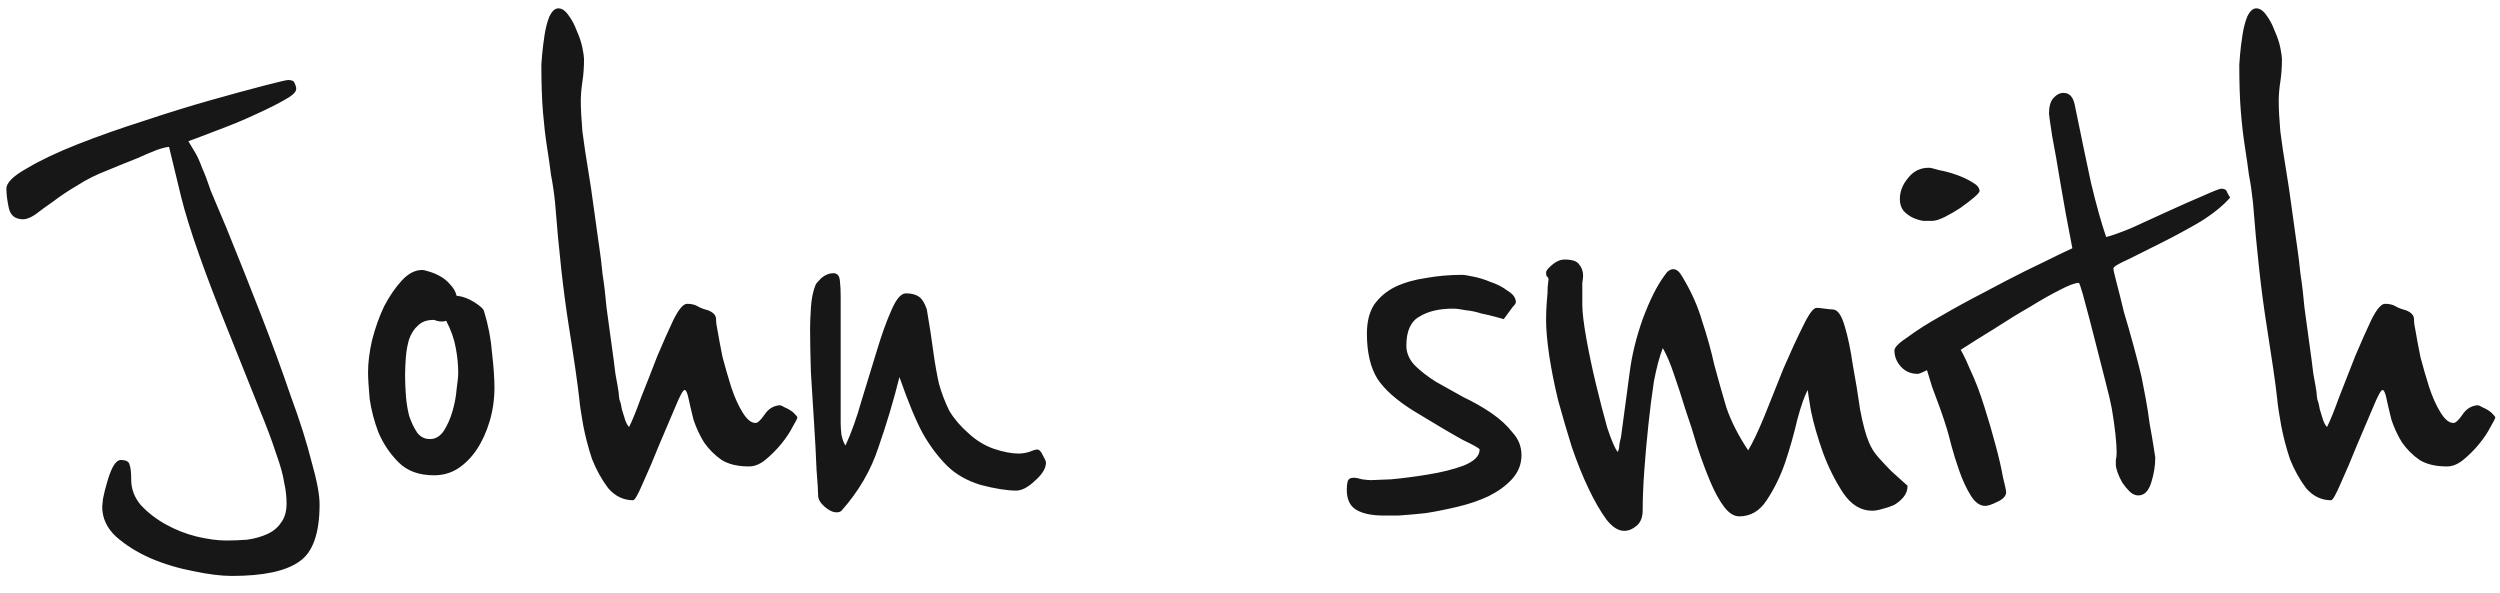 <svg width="118" height="28" viewBox="0 0 118 28" fill="none" xmlns="http://www.w3.org/2000/svg">
<path d="M15.084 23.802C15.084 25.17 14.767 26.069 14.134 26.5C13.501 26.956 12.437 27.184 10.942 27.184C10.435 27.184 9.827 27.108 9.118 26.956C8.434 26.829 7.763 26.627 7.104 26.348C6.471 26.069 5.926 25.727 5.47 25.322C5.039 24.917 4.824 24.448 4.824 23.916C4.824 23.891 4.837 23.764 4.862 23.536C4.913 23.283 4.976 23.029 5.052 22.776C5.128 22.497 5.217 22.257 5.318 22.054C5.445 21.826 5.571 21.712 5.698 21.712C5.951 21.712 6.091 21.788 6.116 21.94C6.167 22.067 6.192 22.295 6.192 22.624C6.192 23.08 6.344 23.485 6.648 23.84C6.977 24.195 7.37 24.499 7.826 24.752C8.282 25.005 8.763 25.195 9.27 25.322C9.802 25.449 10.271 25.512 10.676 25.512C11.005 25.512 11.335 25.499 11.664 25.474C12.019 25.423 12.335 25.335 12.614 25.208C12.893 25.081 13.108 24.904 13.26 24.676C13.437 24.448 13.526 24.144 13.526 23.764C13.526 23.435 13.488 23.105 13.412 22.776C13.361 22.421 13.235 21.965 13.032 21.408C12.855 20.851 12.589 20.141 12.234 19.28C11.879 18.393 11.423 17.253 10.866 15.86C9.675 12.921 8.903 10.73 8.548 9.286C8.193 7.817 8.003 7.031 7.978 6.93C7.775 6.955 7.547 7.019 7.294 7.12C7.041 7.221 6.775 7.335 6.496 7.462C6.243 7.563 5.989 7.665 5.736 7.766C5.483 7.867 5.267 7.956 5.09 8.032C4.558 8.235 4.077 8.475 3.646 8.754C3.215 9.007 2.835 9.261 2.506 9.514C2.177 9.742 1.898 9.945 1.67 10.122C1.442 10.274 1.252 10.35 1.1 10.35C0.72 10.35 0.492 10.173 0.416 9.818C0.34 9.463 0.302 9.159 0.302 8.906C0.302 8.627 0.619 8.311 1.252 7.956C1.885 7.576 2.683 7.196 3.646 6.816C4.609 6.436 5.647 6.069 6.762 5.714C7.902 5.334 8.966 5.005 9.954 4.726C10.942 4.447 11.778 4.219 12.462 4.042C13.146 3.865 13.526 3.776 13.602 3.776C13.779 3.776 13.881 3.827 13.906 3.928C13.957 4.029 13.982 4.118 13.982 4.194C13.982 4.346 13.792 4.523 13.412 4.726C13.057 4.929 12.627 5.144 12.12 5.372C11.639 5.6 11.132 5.815 10.6 6.018C10.068 6.221 9.637 6.385 9.308 6.512L8.89 6.664C9.017 6.867 9.131 7.057 9.232 7.234C9.333 7.411 9.435 7.639 9.536 7.918C9.663 8.197 9.802 8.564 9.954 9.02C10.131 9.451 10.372 10.021 10.676 10.73C11.233 12.098 11.778 13.466 12.31 14.834C12.842 16.202 13.311 17.481 13.716 18.672C14.147 19.837 14.476 20.876 14.704 21.788C14.957 22.675 15.084 23.346 15.084 23.802ZM23.338 18.292C23.338 18.849 23.262 19.381 23.11 19.888C22.958 20.395 22.755 20.838 22.502 21.218C22.249 21.598 21.945 21.902 21.59 22.13C21.261 22.333 20.893 22.434 20.488 22.434C19.779 22.434 19.221 22.231 18.816 21.826C18.411 21.421 18.094 20.952 17.866 20.42C17.663 19.888 17.524 19.356 17.448 18.824C17.397 18.267 17.372 17.849 17.372 17.57C17.372 17.114 17.435 16.607 17.562 16.05C17.714 15.467 17.904 14.935 18.132 14.454C18.385 13.973 18.664 13.567 18.968 13.238C19.272 12.909 19.589 12.744 19.918 12.744C19.994 12.744 20.108 12.769 20.26 12.82C20.437 12.871 20.615 12.947 20.792 13.048C20.969 13.149 21.121 13.276 21.248 13.428C21.4 13.58 21.501 13.757 21.552 13.96C21.831 13.985 22.109 14.087 22.388 14.264C22.667 14.441 22.819 14.581 22.844 14.682C23.047 15.341 23.173 15.999 23.224 16.658C23.3 17.317 23.338 17.861 23.338 18.292ZM21.628 17.608C21.628 17.228 21.59 16.835 21.514 16.43C21.438 15.999 21.286 15.569 21.058 15.138C21.007 15.163 20.944 15.176 20.868 15.176C20.767 15.176 20.678 15.163 20.602 15.138C20.551 15.113 20.501 15.1 20.45 15.1C20.146 15.1 19.905 15.189 19.728 15.366C19.551 15.518 19.411 15.733 19.31 16.012C19.234 16.265 19.183 16.544 19.158 16.848C19.133 17.152 19.12 17.443 19.12 17.722C19.12 18.001 19.133 18.317 19.158 18.672C19.183 19.001 19.234 19.318 19.31 19.622C19.411 19.926 19.538 20.192 19.69 20.42C19.842 20.623 20.045 20.724 20.298 20.724C20.551 20.724 20.767 20.597 20.944 20.344C21.121 20.065 21.261 19.749 21.362 19.394C21.463 19.039 21.527 18.697 21.552 18.368C21.603 18.013 21.628 17.76 21.628 17.608ZM37.446 19.47C37.573 19.597 37.636 19.673 37.636 19.698C37.636 19.749 37.56 19.901 37.408 20.154C37.282 20.407 37.104 20.673 36.876 20.952C36.648 21.231 36.395 21.484 36.116 21.712C35.863 21.915 35.61 22.016 35.356 22.016C34.824 22.016 34.394 21.915 34.064 21.712C33.735 21.484 33.456 21.205 33.228 20.876C33.026 20.547 32.861 20.192 32.734 19.812C32.633 19.407 32.544 19.027 32.468 18.672C32.418 18.495 32.367 18.406 32.316 18.406C32.24 18.406 32.088 18.685 31.86 19.242C31.632 19.774 31.379 20.369 31.1 21.028C30.847 21.661 30.594 22.257 30.34 22.814C30.112 23.346 29.96 23.612 29.884 23.612C29.428 23.612 29.036 23.422 28.706 23.042C28.402 22.637 28.149 22.181 27.946 21.674C27.769 21.142 27.63 20.61 27.528 20.078C27.427 19.521 27.364 19.09 27.338 18.786C27.262 18.102 27.098 16.962 26.844 15.366C26.591 13.77 26.376 11.832 26.198 9.552C26.148 9.071 26.084 8.64 26.008 8.26C25.958 7.855 25.894 7.411 25.818 6.93C25.742 6.449 25.679 5.904 25.628 5.296C25.578 4.688 25.552 3.941 25.552 3.054C25.552 3.003 25.565 2.839 25.59 2.56C25.616 2.281 25.654 1.977 25.704 1.648C25.755 1.319 25.831 1.027 25.932 0.774C26.059 0.521 26.198 0.394 26.35 0.394C26.528 0.394 26.692 0.508 26.844 0.736C26.996 0.939 27.123 1.179 27.224 1.458C27.351 1.737 27.44 2.003 27.49 2.256C27.541 2.509 27.566 2.687 27.566 2.788C27.566 3.168 27.541 3.523 27.49 3.852C27.44 4.181 27.414 4.485 27.414 4.764C27.414 5.144 27.44 5.625 27.49 6.208C27.566 6.791 27.655 7.386 27.756 7.994C27.858 8.602 27.946 9.197 28.022 9.78C28.098 10.337 28.162 10.793 28.212 11.148C28.212 11.173 28.238 11.351 28.288 11.68C28.339 12.009 28.39 12.427 28.44 12.934C28.516 13.415 28.58 13.947 28.63 14.53C28.706 15.087 28.782 15.645 28.858 16.202C28.934 16.734 28.998 17.215 29.048 17.646C29.124 18.051 29.175 18.343 29.2 18.52C29.2 18.596 29.213 18.71 29.238 18.862C29.289 18.989 29.327 19.141 29.352 19.318C29.403 19.495 29.454 19.66 29.504 19.812C29.555 19.964 29.618 20.078 29.694 20.154C29.846 19.85 30.036 19.381 30.264 18.748C30.518 18.115 30.771 17.469 31.024 16.81C31.303 16.151 31.556 15.581 31.784 15.1C32.038 14.593 32.253 14.34 32.43 14.34C32.633 14.34 32.798 14.378 32.924 14.454C33.051 14.53 33.216 14.593 33.418 14.644C33.672 14.745 33.798 14.885 33.798 15.062C33.798 15.214 33.824 15.404 33.874 15.632C33.925 15.936 34.001 16.341 34.102 16.848C34.229 17.329 34.368 17.811 34.52 18.292C34.672 18.748 34.85 19.141 35.052 19.47C35.255 19.799 35.458 19.964 35.66 19.964C35.762 19.964 35.901 19.837 36.078 19.584C36.256 19.305 36.496 19.153 36.8 19.128C36.851 19.128 36.94 19.166 37.066 19.242C37.193 19.293 37.32 19.369 37.446 19.47ZM49.37 21.826C49.37 21.978 49.32 22.13 49.218 22.282C49.117 22.434 48.99 22.573 48.838 22.7C48.712 22.827 48.56 22.941 48.382 23.042C48.23 23.118 48.091 23.156 47.964 23.156C47.534 23.156 46.976 23.067 46.292 22.89C45.634 22.687 45.102 22.383 44.696 21.978C44.266 21.547 43.886 21.041 43.556 20.458C43.227 19.85 42.86 18.963 42.454 17.798C42.176 18.913 41.846 20.015 41.466 21.104C41.112 22.193 40.529 23.194 39.718 24.106C39.668 24.157 39.592 24.182 39.49 24.182C39.313 24.182 39.123 24.093 38.92 23.916C38.718 23.739 38.616 23.561 38.616 23.384C38.616 23.207 38.591 22.801 38.54 22.168C38.515 21.509 38.477 20.787 38.426 20.002C38.376 19.191 38.325 18.381 38.274 17.57C38.249 16.734 38.236 16.05 38.236 15.518C38.236 15.265 38.249 14.935 38.274 14.53C38.3 14.099 38.376 13.732 38.502 13.428C38.528 13.377 38.616 13.276 38.768 13.124C38.946 12.972 39.136 12.896 39.338 12.896C39.516 12.896 39.617 13.01 39.642 13.238C39.668 13.466 39.68 13.719 39.68 13.998V20.002C39.68 20.129 39.693 20.306 39.718 20.534C39.769 20.762 39.832 20.927 39.908 21.028C40.187 20.42 40.44 19.711 40.668 18.9C40.922 18.064 41.162 17.279 41.39 16.544C41.618 15.784 41.846 15.151 42.074 14.644C42.302 14.112 42.53 13.846 42.758 13.846C43.012 13.846 43.214 13.897 43.366 13.998C43.518 14.099 43.645 14.302 43.746 14.606C43.873 15.341 43.974 15.999 44.05 16.582C44.126 17.139 44.215 17.646 44.316 18.102C44.443 18.558 44.608 18.989 44.81 19.394C45.038 19.774 45.342 20.129 45.722 20.458C46.077 20.787 46.47 21.028 46.9 21.18C47.356 21.332 47.749 21.408 48.078 21.408C48.23 21.408 48.395 21.383 48.572 21.332C48.75 21.256 48.876 21.218 48.952 21.218C49.054 21.218 49.142 21.307 49.218 21.484C49.32 21.661 49.37 21.775 49.37 21.826ZM71.814 21.484C71.814 21.915 71.662 22.295 71.358 22.624C71.079 22.928 70.712 23.194 70.256 23.422C69.826 23.625 69.344 23.789 68.812 23.916C68.28 24.043 67.773 24.144 67.292 24.22C66.811 24.271 66.38 24.309 66 24.334C65.645 24.334 65.418 24.334 65.316 24.334C64.759 24.334 64.328 24.245 64.024 24.068C63.72 23.891 63.568 23.574 63.568 23.118C63.568 22.966 63.581 22.839 63.606 22.738C63.632 22.611 63.733 22.548 63.91 22.548C63.986 22.548 64.113 22.573 64.29 22.624C64.468 22.649 64.607 22.662 64.708 22.662C64.809 22.662 65.126 22.649 65.658 22.624C66.216 22.573 66.798 22.497 67.406 22.396C68.04 22.295 68.597 22.155 69.078 21.978C69.585 21.775 69.838 21.522 69.838 21.218C69.838 21.167 69.572 21.015 69.04 20.762C68.534 20.483 67.761 20.027 66.722 19.394C65.912 18.887 65.341 18.381 65.012 17.874C64.683 17.342 64.518 16.633 64.518 15.746C64.518 15.189 64.632 14.733 64.86 14.378C65.114 14.023 65.443 13.745 65.848 13.542C66.279 13.339 66.76 13.2 67.292 13.124C67.85 13.023 68.432 12.972 69.04 12.972C69.091 12.972 69.243 12.997 69.496 13.048C69.775 13.099 70.066 13.187 70.37 13.314C70.674 13.415 70.94 13.555 71.168 13.732C71.421 13.884 71.548 14.061 71.548 14.264C71.548 14.315 71.498 14.391 71.396 14.492C71.32 14.593 71.181 14.783 70.978 15.062C70.902 15.037 70.763 14.999 70.56 14.948C70.383 14.897 70.168 14.847 69.914 14.796C69.686 14.72 69.445 14.669 69.192 14.644C68.939 14.593 68.736 14.568 68.584 14.568C67.925 14.568 67.394 14.695 66.988 14.948C66.583 15.176 66.38 15.632 66.38 16.316C66.38 16.645 66.507 16.949 66.76 17.228C67.039 17.507 67.381 17.773 67.786 18.026C68.192 18.254 68.622 18.495 69.078 18.748C69.559 18.976 70.003 19.229 70.408 19.508C70.814 19.787 71.143 20.091 71.396 20.42C71.675 20.724 71.814 21.079 71.814 21.484ZM90.037 22.928C90.037 23.131 89.974 23.308 89.847 23.46C89.72 23.612 89.568 23.739 89.391 23.84C89.214 23.916 89.024 23.979 88.821 24.03C88.644 24.081 88.492 24.106 88.365 24.106C87.833 24.106 87.377 23.827 86.997 23.27C86.617 22.687 86.3 22.054 86.047 21.37C85.794 20.661 85.604 20.002 85.477 19.394C85.376 18.786 85.325 18.457 85.325 18.406C85.173 18.685 85.008 19.153 84.831 19.812C84.679 20.471 84.489 21.142 84.261 21.826C84.033 22.485 83.742 23.08 83.387 23.612C83.058 24.119 82.627 24.372 82.095 24.372C81.842 24.372 81.601 24.22 81.373 23.916C81.145 23.612 80.93 23.219 80.727 22.738C80.524 22.257 80.322 21.712 80.119 21.104C79.942 20.496 79.752 19.901 79.549 19.318C79.372 18.735 79.194 18.191 79.017 17.684C78.84 17.152 78.662 16.734 78.485 16.43C78.333 16.81 78.194 17.329 78.067 17.988C77.966 18.647 77.877 19.343 77.801 20.078C77.725 20.787 77.662 21.497 77.611 22.206C77.56 22.915 77.535 23.536 77.535 24.068C77.535 24.423 77.434 24.676 77.231 24.828C77.054 24.98 76.864 25.056 76.661 25.056C76.382 25.056 76.104 24.879 75.825 24.524C75.546 24.144 75.268 23.663 74.989 23.08C74.71 22.497 74.444 21.839 74.191 21.104C73.963 20.369 73.748 19.635 73.545 18.9C73.368 18.165 73.228 17.469 73.127 16.81C73.026 16.126 72.975 15.556 72.975 15.1C72.975 14.771 72.988 14.467 73.013 14.188C73.038 13.96 73.051 13.745 73.051 13.542C73.076 13.339 73.089 13.225 73.089 13.2C73.089 13.124 73.064 13.073 73.013 13.048C72.988 13.023 72.975 12.959 72.975 12.858C72.975 12.782 73.064 12.668 73.241 12.516C73.444 12.339 73.646 12.25 73.849 12.25C74.204 12.25 74.432 12.326 74.533 12.478C74.66 12.63 74.723 12.807 74.723 13.01C74.723 13.086 74.71 13.2 74.685 13.352C74.685 13.504 74.685 13.846 74.685 14.378C74.685 14.733 74.748 15.265 74.875 15.974C75.002 16.683 75.154 17.405 75.331 18.14C75.508 18.875 75.686 19.559 75.863 20.192C76.066 20.8 76.23 21.18 76.357 21.332C76.408 21.231 76.433 21.117 76.433 20.99C76.458 20.838 76.484 20.724 76.509 20.648L76.927 17.532C77.028 16.747 77.231 15.923 77.535 15.062C77.864 14.175 78.206 13.491 78.561 13.01C78.688 12.807 78.827 12.706 78.979 12.706C79.131 12.706 79.27 12.82 79.397 13.048C79.828 13.757 80.144 14.467 80.347 15.176C80.575 15.86 80.765 16.544 80.917 17.228C81.094 17.887 81.284 18.558 81.487 19.242C81.715 19.901 82.057 20.572 82.513 21.256C82.716 20.927 82.969 20.395 83.273 19.66C83.577 18.9 83.881 18.14 84.185 17.38C84.514 16.62 84.818 15.961 85.097 15.404C85.376 14.821 85.591 14.53 85.743 14.53C85.819 14.53 85.946 14.543 86.123 14.568C86.3 14.593 86.427 14.606 86.503 14.606C86.731 14.606 86.921 14.872 87.073 15.404C87.225 15.911 87.352 16.519 87.453 17.228C87.58 17.912 87.694 18.609 87.795 19.318C87.922 20.002 88.061 20.521 88.213 20.876C88.314 21.129 88.466 21.37 88.669 21.598C88.872 21.826 89.074 22.041 89.277 22.244C89.53 22.472 89.784 22.7 90.037 22.928ZM93.435 9.02C93.435 9.071 93.346 9.172 93.169 9.324C92.991 9.476 92.776 9.641 92.523 9.818C92.295 9.97 92.054 10.109 91.801 10.236C91.547 10.363 91.345 10.426 91.193 10.426C91.091 10.426 90.952 10.426 90.775 10.426C90.623 10.401 90.458 10.35 90.281 10.274C90.129 10.198 89.989 10.097 89.863 9.97C89.736 9.818 89.673 9.628 89.673 9.4C89.673 9.045 89.799 8.716 90.053 8.412C90.306 8.083 90.635 7.918 91.041 7.918C91.117 7.918 91.281 7.956 91.535 8.032C91.813 8.083 92.092 8.159 92.371 8.26C92.649 8.361 92.89 8.475 93.093 8.602C93.321 8.729 93.435 8.868 93.435 9.02ZM94.689 23.232C94.689 23.409 94.549 23.561 94.271 23.688C94.017 23.815 93.827 23.878 93.701 23.878C93.447 23.878 93.219 23.713 93.017 23.384C92.814 23.055 92.637 22.675 92.485 22.244C92.333 21.813 92.206 21.408 92.105 21.028C92.003 20.623 91.927 20.344 91.877 20.192C91.801 19.939 91.699 19.635 91.573 19.28C91.446 18.925 91.319 18.583 91.193 18.254C91.091 17.925 91.003 17.633 90.927 17.38C90.851 17.127 90.813 16.987 90.813 16.962C90.813 16.607 90.876 16.278 91.003 15.974C91.155 15.67 91.332 15.518 91.535 15.518C91.763 15.518 92.003 15.695 92.257 16.05C92.51 16.405 92.751 16.861 92.979 17.418C93.232 17.95 93.46 18.545 93.663 19.204C93.865 19.837 94.043 20.445 94.195 21.028C94.347 21.585 94.461 22.079 94.537 22.51C94.638 22.915 94.689 23.156 94.689 23.232ZM105.263 9.324C104.934 9.704 104.465 10.084 103.857 10.464C103.249 10.819 102.641 11.148 102.033 11.452C101.425 11.756 100.893 12.022 100.437 12.25C99.981 12.453 99.753 12.592 99.753 12.668C99.753 12.744 99.804 12.972 99.905 13.352C100.006 13.732 100.12 14.188 100.247 14.72C100.399 15.227 100.551 15.759 100.703 16.316C100.855 16.873 100.982 17.367 101.083 17.798C101.134 18.051 101.197 18.381 101.273 18.786C101.349 19.191 101.412 19.597 101.463 20.002C101.539 20.407 101.602 20.775 101.653 21.104C101.704 21.408 101.729 21.573 101.729 21.598C101.729 21.978 101.666 22.371 101.539 22.776C101.412 23.181 101.21 23.384 100.931 23.384C100.779 23.384 100.64 23.321 100.513 23.194C100.386 23.067 100.272 22.928 100.171 22.776C100.07 22.599 99.994 22.434 99.943 22.282C99.892 22.13 99.867 22.016 99.867 21.94C99.867 21.889 99.867 21.813 99.867 21.712C99.892 21.611 99.905 21.497 99.905 21.37C99.905 20.889 99.829 20.192 99.677 19.28C99.626 19.001 99.525 18.571 99.373 17.988C99.221 17.405 99.069 16.81 98.917 16.202C98.74 15.493 98.537 14.72 98.309 13.884C98.208 13.529 98.144 13.352 98.119 13.352C97.942 13.352 97.638 13.466 97.207 13.694C96.802 13.897 96.333 14.163 95.801 14.492C95.269 14.796 94.712 15.138 94.129 15.518C93.546 15.873 93.002 16.215 92.495 16.544C91.988 16.848 91.558 17.114 91.203 17.342C90.823 17.545 90.595 17.646 90.519 17.646C90.19 17.646 89.924 17.532 89.721 17.304C89.518 17.076 89.417 16.823 89.417 16.544C89.417 16.392 89.632 16.177 90.063 15.898C90.468 15.594 90.988 15.265 91.621 14.91C92.229 14.555 92.9 14.188 93.635 13.808C94.344 13.428 95.003 13.086 95.611 12.782C96.244 12.478 96.764 12.225 97.169 12.022C97.6 11.819 97.815 11.718 97.815 11.718C97.587 10.553 97.397 9.514 97.245 8.602C97.118 7.817 96.992 7.095 96.865 6.436C96.764 5.777 96.713 5.423 96.713 5.372C96.713 5.043 96.776 4.802 96.903 4.65C97.055 4.473 97.22 4.384 97.397 4.384C97.676 4.384 97.853 4.574 97.929 4.954C98.208 6.322 98.461 7.538 98.689 8.602C98.942 9.666 99.183 10.527 99.411 11.186C99.639 11.135 100.032 10.996 100.589 10.768C101.146 10.515 101.729 10.249 102.337 9.97C102.945 9.691 103.49 9.451 103.971 9.248C104.478 9.02 104.769 8.906 104.845 8.906C104.997 8.906 105.086 8.957 105.111 9.058C105.162 9.159 105.212 9.248 105.263 9.324ZM117.588 19.47C117.714 19.597 117.778 19.673 117.778 19.698C117.778 19.749 117.702 19.901 117.55 20.154C117.423 20.407 117.246 20.673 117.018 20.952C116.79 21.231 116.536 21.484 116.258 21.712C116.004 21.915 115.751 22.016 115.498 22.016C114.966 22.016 114.535 21.915 114.206 21.712C113.876 21.484 113.598 21.205 113.37 20.876C113.167 20.547 113.002 20.192 112.876 19.812C112.774 19.407 112.686 19.027 112.61 18.672C112.559 18.495 112.508 18.406 112.458 18.406C112.382 18.406 112.23 18.685 112.002 19.242C111.774 19.774 111.52 20.369 111.242 21.028C110.988 21.661 110.735 22.257 110.482 22.814C110.254 23.346 110.102 23.612 110.026 23.612C109.57 23.612 109.177 23.422 108.848 23.042C108.544 22.637 108.29 22.181 108.088 21.674C107.91 21.142 107.771 20.61 107.67 20.078C107.568 19.521 107.505 19.09 107.48 18.786C107.404 18.102 107.239 16.962 106.986 15.366C106.732 13.77 106.517 11.832 106.34 9.552C106.289 9.071 106.226 8.64 106.15 8.26C106.099 7.855 106.036 7.411 105.96 6.93C105.884 6.449 105.82 5.904 105.77 5.296C105.719 4.688 105.694 3.941 105.694 3.054C105.694 3.003 105.706 2.839 105.732 2.56C105.757 2.281 105.795 1.977 105.846 1.648C105.896 1.319 105.972 1.027 106.074 0.774C106.2 0.521 106.34 0.394 106.492 0.394C106.669 0.394 106.834 0.508 106.986 0.736C107.138 0.939 107.264 1.179 107.366 1.458C107.492 1.737 107.581 2.003 107.632 2.256C107.682 2.509 107.708 2.687 107.708 2.788C107.708 3.168 107.682 3.523 107.632 3.852C107.581 4.181 107.556 4.485 107.556 4.764C107.556 5.144 107.581 5.625 107.632 6.208C107.708 6.791 107.796 7.386 107.898 7.994C107.999 8.602 108.088 9.197 108.164 9.78C108.24 10.337 108.303 10.793 108.354 11.148C108.354 11.173 108.379 11.351 108.43 11.68C108.48 12.009 108.531 12.427 108.582 12.934C108.658 13.415 108.721 13.947 108.772 14.53C108.848 15.087 108.924 15.645 109 16.202C109.076 16.734 109.139 17.215 109.19 17.646C109.266 18.051 109.316 18.343 109.342 18.52C109.342 18.596 109.354 18.71 109.38 18.862C109.43 18.989 109.468 19.141 109.494 19.318C109.544 19.495 109.595 19.66 109.646 19.812C109.696 19.964 109.76 20.078 109.836 20.154C109.988 19.85 110.178 19.381 110.406 18.748C110.659 18.115 110.912 17.469 111.166 16.81C111.444 16.151 111.698 15.581 111.926 15.1C112.179 14.593 112.394 14.34 112.572 14.34C112.774 14.34 112.939 14.378 113.066 14.454C113.192 14.53 113.357 14.593 113.56 14.644C113.813 14.745 113.94 14.885 113.94 15.062C113.94 15.214 113.965 15.404 114.016 15.632C114.066 15.936 114.142 16.341 114.244 16.848C114.37 17.329 114.51 17.811 114.662 18.292C114.814 18.748 114.991 19.141 115.194 19.47C115.396 19.799 115.599 19.964 115.802 19.964C115.903 19.964 116.042 19.837 116.22 19.584C116.397 19.305 116.638 19.153 116.942 19.128C116.992 19.128 117.081 19.166 117.208 19.242C117.334 19.293 117.461 19.369 117.588 19.47Z" fill="#171717"/>
</svg>
